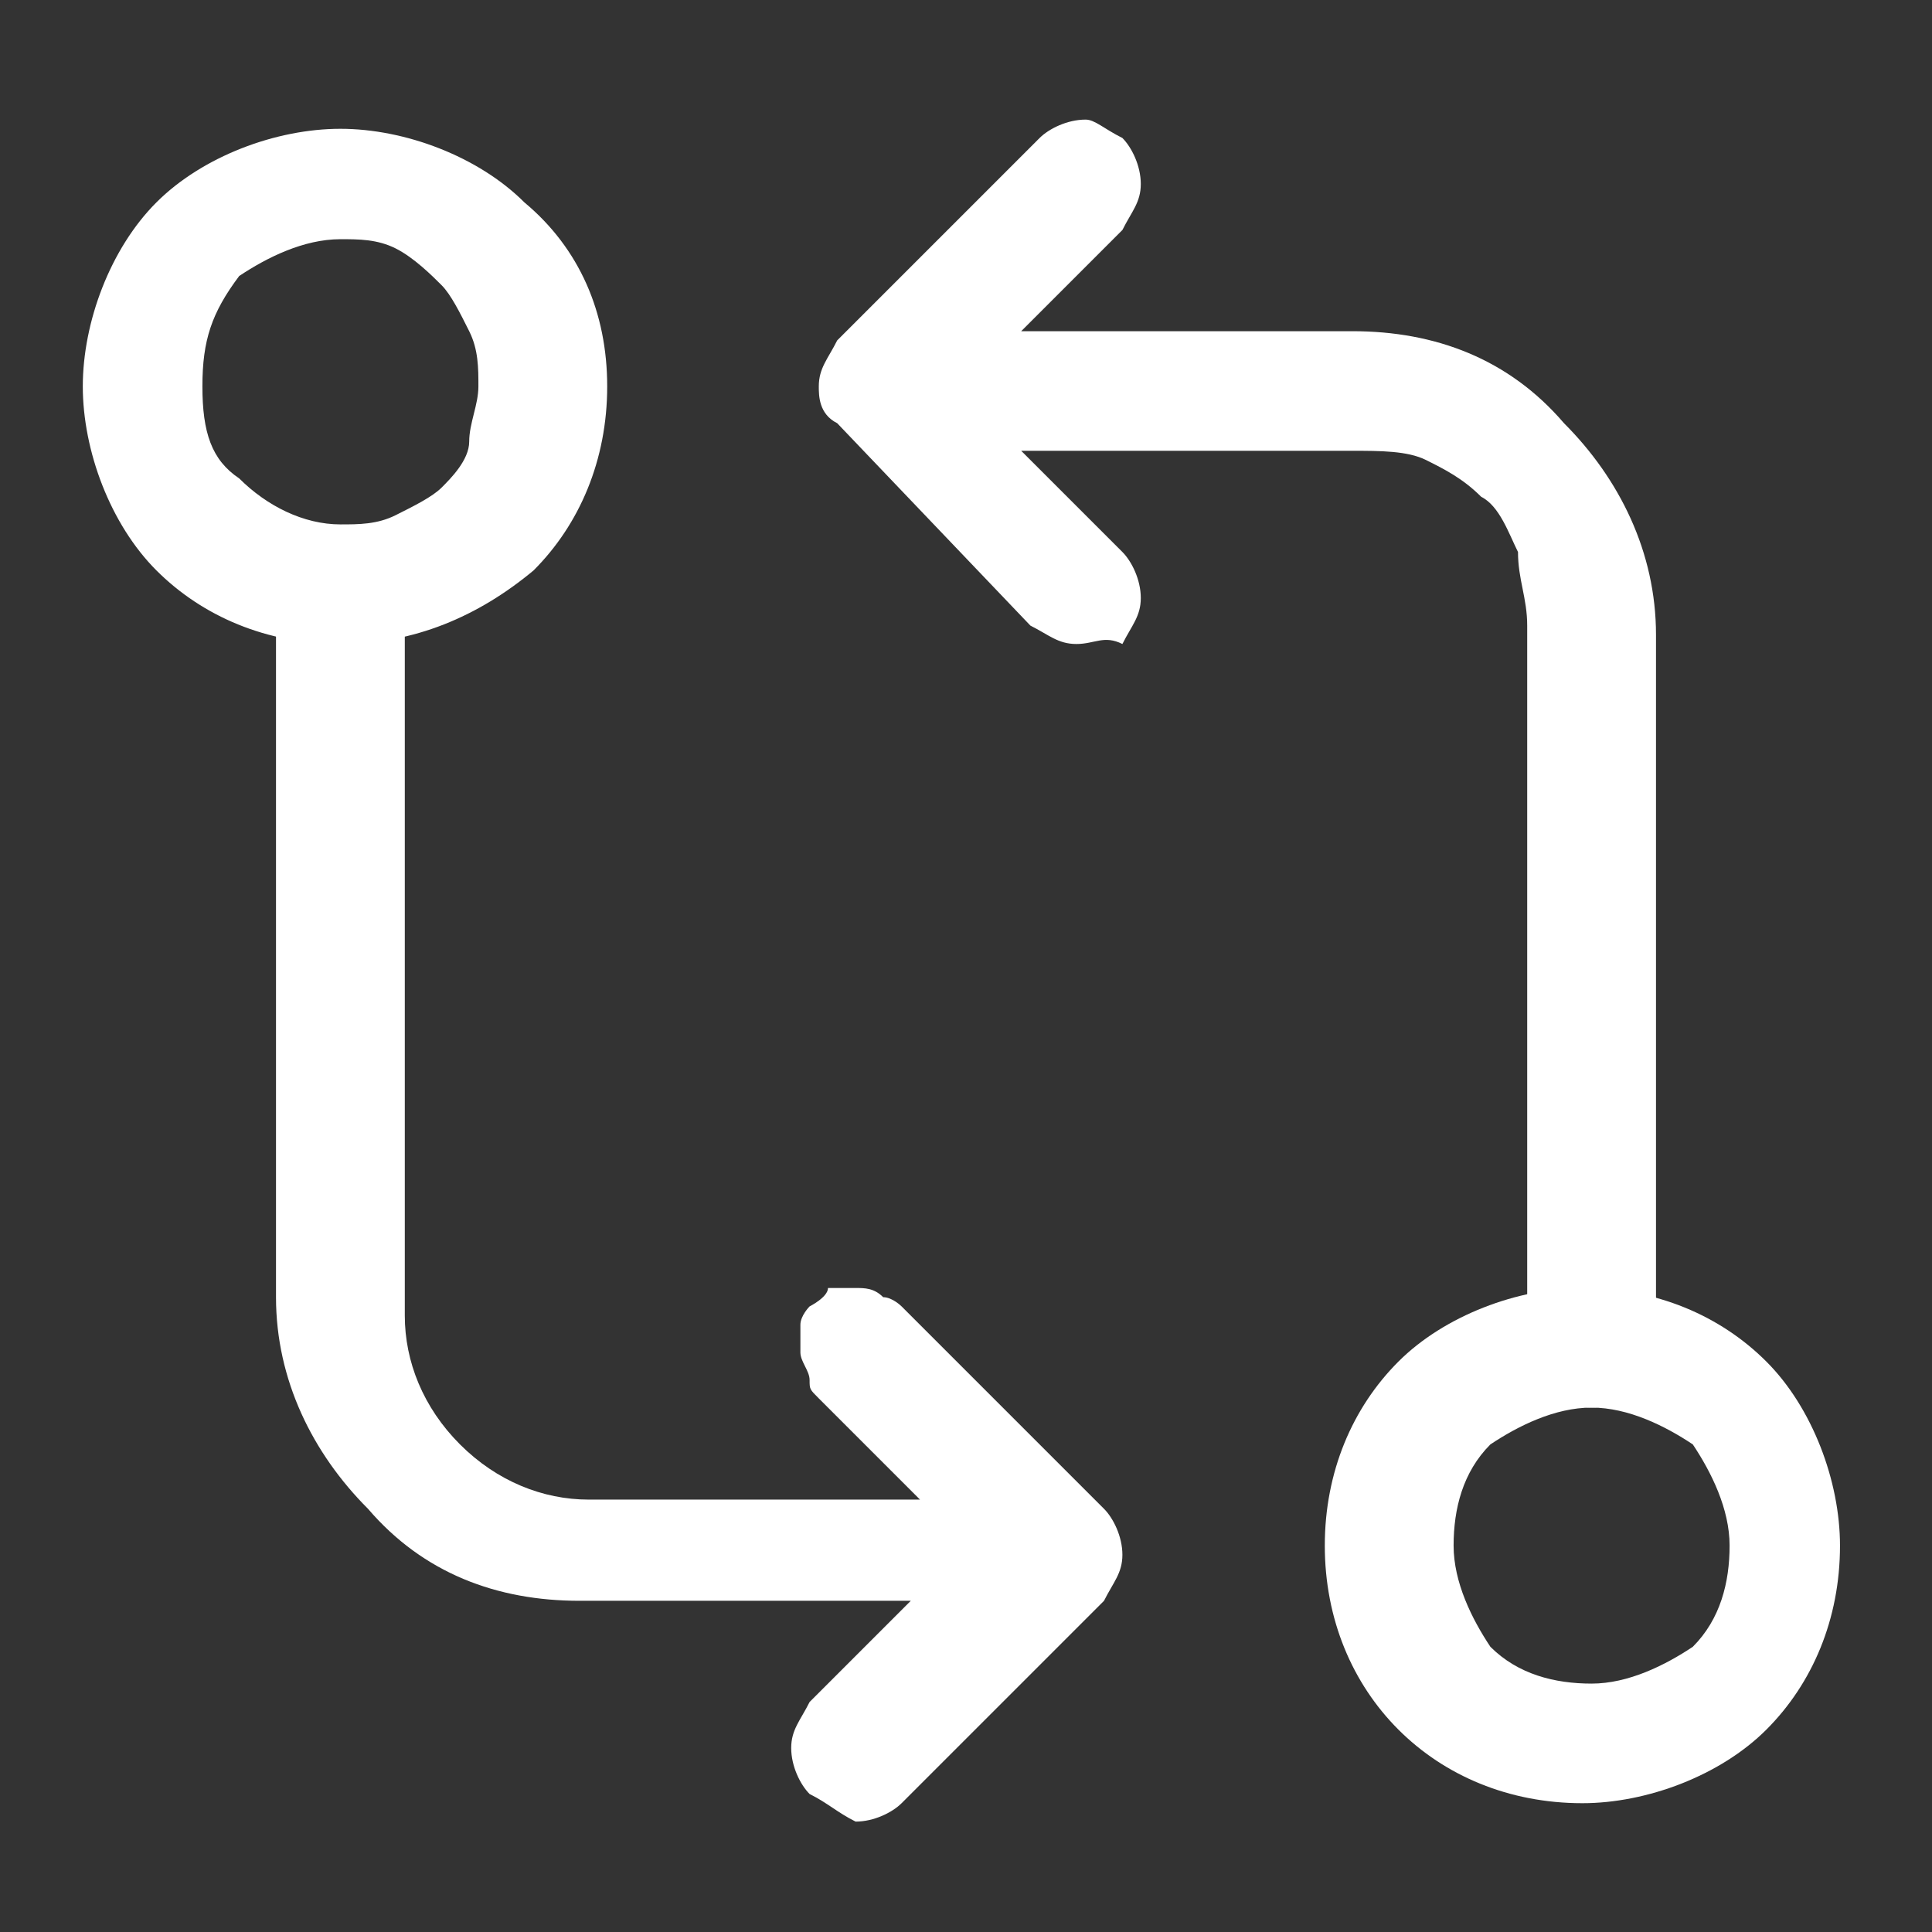 <?xml version="1.0" encoding="utf-8"?>
<!-- Generator: Adobe Illustrator 23.0.0, SVG Export Plug-In . SVG Version: 6.00 Build 0)  -->
<svg version="1.1" id="Layer_1" xmlns="http://www.w3.org/2000/svg" xmlns:xlink="http://www.w3.org/1999/xlink" x="0px" y="0px"
	 viewBox="0 0 21 21" style="enable-background:new 0 0 21 21;" xml:space="preserve">
<rect x="0" y="0" width="21" height="21" fill="#333333" stroke="none"/>
<style type="text/css">
	.st0{fill-rule:evenodd;clip-rule:evenodd;fill:#FFFFFF;}
</style>
<path class="st0" d="M17.3,15.3c-0.4,0-0.8,0.2-1.1,0.4c-0.3,0.3-0.4,0.7-0.4,1.1s0.2,0.8,0.4,1.1c0.3,0.3,0.7,0.4,1.1,0.4
	s0.8-0.2,1.1-0.4c0.3-0.3,0.4-0.7,0.4-1.1s-0.2-0.8-0.4-1.1C18.1,15.5,17.7,15.3,17.3,15.3z M14.4,16.8c0-0.8,0.3-1.5,0.8-2
	s1.3-0.8,2-0.8c0.8,0,1.5,0.3,2,0.8s0.8,1.3,0.8,2c0,0.8-0.3,1.5-0.8,2s-1.3,0.8-2,0.8c-0.8,0-1.5-0.3-2-0.8
	C14.7,18.3,14.4,17.6,14.4,16.8z"/>
<path class="st0" d="M12.2,1.5c0.1,0.1,0.2,0.3,0.2,0.5s-0.1,0.3-0.2,0.5l-1.1,1.1h3.6c0.9,0,1.7,0.3,2.3,1c0.6,0.6,1,1.4,1,2.3v7.7
	c0,0.2-0.1,0.3-0.2,0.5c-0.1,0.1-0.3,0.2-0.5,0.2s-0.3-0.1-0.5-0.2c-0.1-0.1-0.2-0.3-0.2-0.5V6.8c0-0.3-0.1-0.5-0.1-0.8
	c-0.1-0.2-0.2-0.5-0.4-0.6c-0.2-0.2-0.4-0.3-0.6-0.4c-0.2-0.1-0.5-0.1-0.8-0.1h-3.6L12.2,6c0.1,0.1,0.2,0.3,0.2,0.5S12.3,6.8,12.2,7
	c-0.2-0.1-0.3,0-0.5,0s-0.3-0.1-0.5-0.2L9.1,4.6C8.9,4.5,8.9,4.3,8.9,4.2C8.9,4,9,3.9,9.1,3.7l2.2-2.2c0.1-0.1,0.3-0.2,0.5-0.2
	C11.9,1.3,12,1.4,12.2,1.5z M3.7,5.7c0.2,0,0.4,0,0.6-0.1s0.4-0.2,0.5-0.3S5.1,5,5.1,4.8s0.1-0.4,0.1-0.6s0-0.4-0.1-0.6
	S4.9,3.2,4.8,3.1S4.5,2.8,4.3,2.7S3.9,2.6,3.7,2.6C3.3,2.6,2.9,2.8,2.6,3C2.3,3.4,2.2,3.7,2.2,4.2s0.1,0.8,0.4,1
	C2.9,5.5,3.3,5.7,3.7,5.7z M6.6,4.2c0,0.8-0.3,1.5-0.8,2C5.2,6.7,4.5,7,3.7,7s-1.5-0.3-2-0.8s-0.8-1.3-0.8-2s0.3-1.5,0.8-2
	s1.3-0.8,2-0.8s1.5,0.3,2,0.8C6.3,2.7,6.6,3.4,6.6,4.2z"/>
<path class="st0" d="M8.8,19.5c-0.1-0.1-0.2-0.3-0.2-0.5s0.1-0.3,0.2-0.5l1.1-1.1H6.3c-0.9,0-1.7-0.3-2.3-1c-0.6-0.6-1-1.4-1-2.3
	V6.6c0-0.2,0.1-0.3,0.2-0.5C3.4,6,3.5,5.9,3.7,5.9S4.1,6,4.2,6.1s0.2,0.3,0.2,0.5v7.7c0,0.5,0.2,1,0.6,1.4c0.4,0.4,0.9,0.6,1.4,0.6
	H10l-1.1-1.1c-0.1-0.1-0.1-0.1-0.1-0.2c0-0.1-0.1-0.2-0.1-0.3s0-0.2,0-0.3s0.1-0.2,0.1-0.2S9,14.1,9,14c0.1,0,0.2,0,0.3,0
	s0.2,0,0.3,0.1c0.1,0,0.2,0.1,0.2,0.1l2.2,2.2c0.1,0.1,0.2,0.3,0.2,0.5s-0.1,0.3-0.2,0.5l-2.2,2.2c-0.1,0.1-0.3,0.2-0.5,0.2
	C9.1,19.7,9,19.6,8.8,19.5z"/>
</svg>
